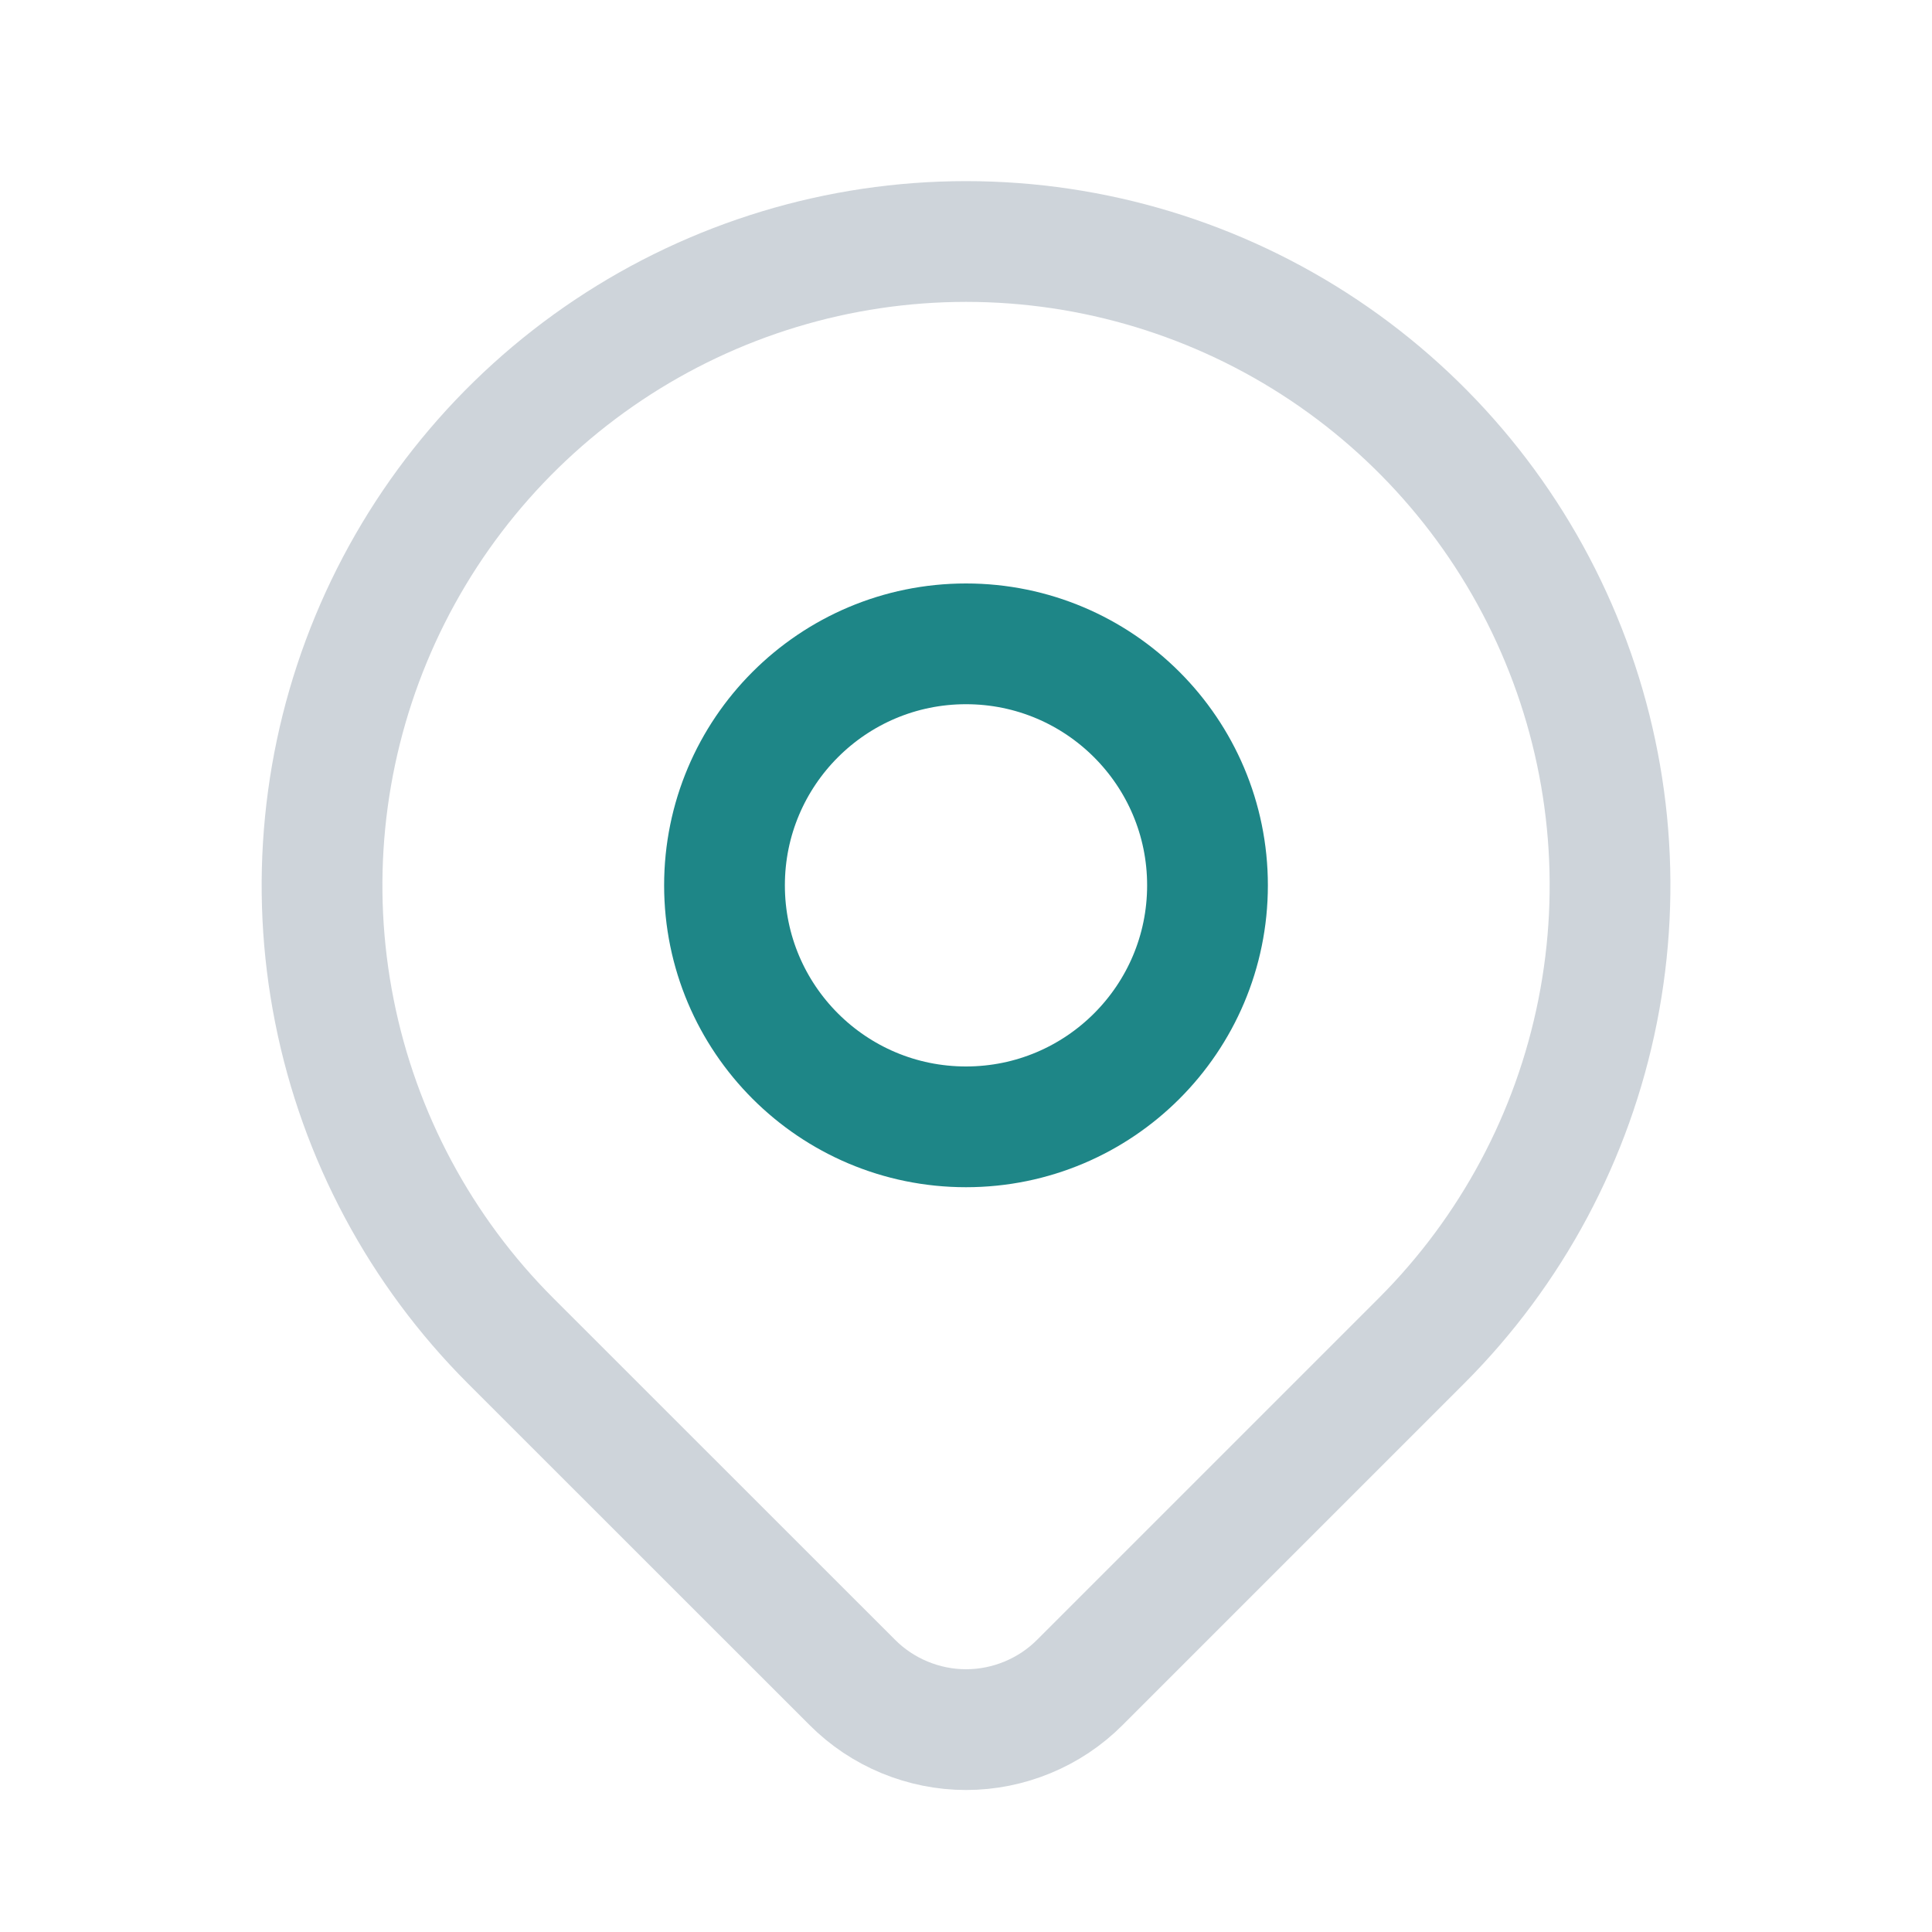 <svg width="32" height="32" viewBox="0 0 32 32" fill="none" xmlns="http://www.w3.org/2000/svg">
<g clip-path="url(#clip0_791_500)">
<path d="M16 18.664C18.209 18.664 20 16.873 20 14.664C20 12.455 18.209 10.664 16 10.664C13.791 10.664 12 12.455 12 14.664C12 16.873 13.791 18.664 16 18.664Z" stroke="#1E8687" stroke-width="2" stroke-linecap="round" stroke-linejoin="round"/>
<path d="M23.543 22.209L17.886 27.866C17.639 28.114 17.345 28.31 17.021 28.444C16.698 28.578 16.351 28.648 16.001 28.648C15.651 28.648 15.305 28.578 14.981 28.444C14.658 28.31 14.364 28.114 14.117 27.866L8.458 22.209C6.966 20.717 5.95 18.817 5.539 16.747C5.127 14.678 5.339 12.534 6.146 10.585C6.953 8.636 8.321 6.97 10.075 5.798C11.829 4.626 13.891 4 16.001 4C18.11 4 20.173 4.626 21.927 5.798C23.681 6.97 25.048 8.636 25.855 10.585C26.663 12.534 26.874 14.678 26.462 16.747C26.051 18.817 25.035 20.717 23.543 22.209Z" stroke="#CED4DA" stroke-width="2" stroke-linecap="round" stroke-linejoin="round"/>
</g>
<defs>
<clipPath id="clip0_791_500">
<rect width="32" height="32" fill="white"/>
</clipPath>
</defs>
</svg>

